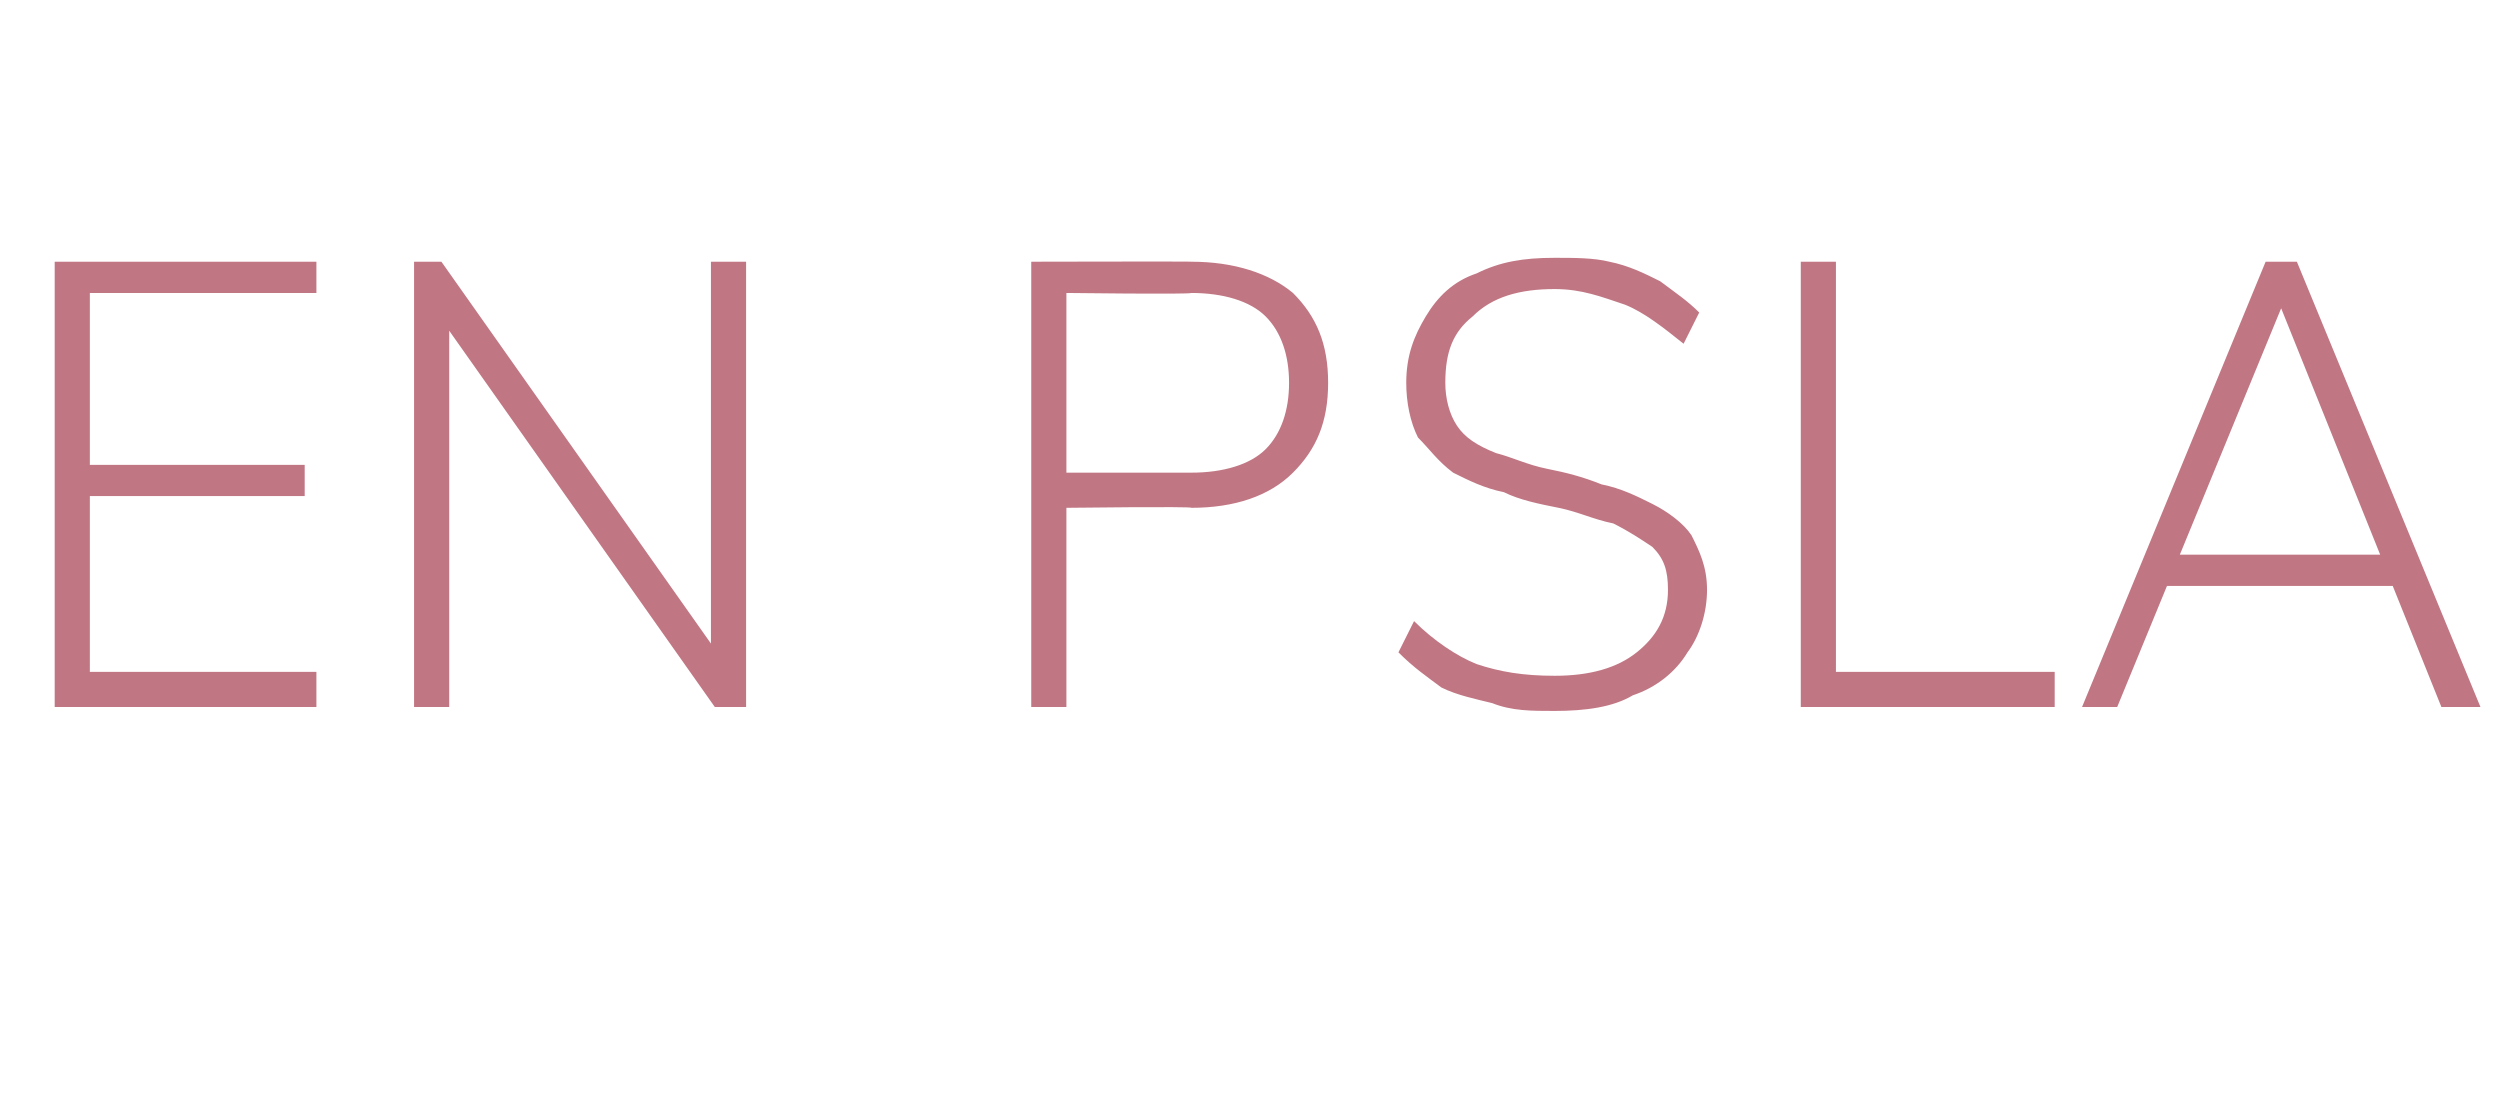 <?xml version="1.0" standalone="no"?>
<!DOCTYPE svg PUBLIC "-//W3C//DTD SVG 1.1//EN" "http://www.w3.org/Graphics/SVG/1.1/DTD/svg11.dtd">
<svg xmlns="http://www.w3.org/2000/svg" version="1.1" width="64px" height="28px" viewBox="0 -2 64 28" style="top:-2px">
  <desc>EN PSLA</desc>
  <defs/>
  <g id="Polygon84784">
    <path d="M 1.4 16.1 L 1.4 4.7 L 8.1 4.7 L 8.1 5.5 L 2.3 5.5 L 2.3 9.9 L 7.8 9.9 L 7.8 10.7 L 2.3 10.7 L 2.3 15.2 L 8.1 15.2 L 8.1 16.1 L 1.4 16.1 Z M 10.6 16.1 L 10.6 4.7 L 11.3 4.7 L 18.5 14.9 L 18.2 14.9 L 18.2 4.7 L 19.1 4.7 L 19.1 16.1 L 18.3 16.1 L 11.1 5.9 L 11.5 5.8 L 11.5 16.1 L 10.6 16.1 Z M 26.4 16.1 L 26.4 4.7 C 26.4 4.7 30.52 4.69 30.5 4.7 C 31.6 4.7 32.5 5 33.1 5.5 C 33.7 6.1 34 6.8 34 7.8 C 34 8.8 33.7 9.5 33.1 10.1 C 32.5 10.7 31.6 11 30.5 11 C 30.52 10.96 27.3 11 27.3 11 L 27.3 16.1 L 26.4 16.1 Z M 27.3 10.1 C 27.3 10.1 30.46 10.1 30.5 10.1 C 31.3 10.1 32 9.9 32.4 9.5 C 32.8 9.1 33 8.5 33 7.8 C 33 7.1 32.8 6.5 32.4 6.1 C 32 5.7 31.3 5.5 30.5 5.5 C 30.46 5.54 27.3 5.5 27.3 5.5 L 27.3 10.1 Z M 39.8 16.2 C 39.2 16.2 38.7 16.2 38.2 16 C 37.8 15.9 37.3 15.8 36.9 15.6 C 36.5 15.3 36.2 15.1 35.8 14.7 C 35.8 14.7 36.2 13.9 36.2 13.9 C 36.7 14.4 37.3 14.8 37.8 15 C 38.4 15.2 39 15.3 39.8 15.3 C 40.7 15.3 41.4 15.1 41.9 14.7 C 42.4 14.3 42.7 13.8 42.7 13.1 C 42.7 12.6 42.6 12.3 42.3 12 C 42 11.8 41.7 11.6 41.3 11.4 C 40.8 11.3 40.4 11.1 39.9 11 C 39.4 10.9 38.9 10.8 38.5 10.6 C 38 10.5 37.6 10.3 37.2 10.1 C 36.8 9.8 36.6 9.5 36.3 9.2 C 36.1 8.8 36 8.3 36 7.8 C 36 7.1 36.2 6.6 36.5 6.1 C 36.8 5.6 37.2 5.2 37.8 5 C 38.4 4.7 39 4.6 39.8 4.6 C 40.3 4.6 40.8 4.6 41.2 4.7 C 41.7 4.8 42.1 5 42.5 5.2 C 42.9 5.5 43.2 5.7 43.5 6 C 43.5 6 43.1 6.8 43.1 6.8 C 42.6 6.4 42.1 6 41.6 5.8 C 41 5.6 40.5 5.4 39.8 5.4 C 38.9 5.4 38.2 5.6 37.7 6.1 C 37.2 6.5 37 7 37 7.8 C 37 8.2 37.1 8.6 37.3 8.9 C 37.5 9.2 37.8 9.4 38.3 9.6 C 38.7 9.7 39.1 9.9 39.6 10 C 40.1 10.1 40.5 10.2 41 10.4 C 41.5 10.5 41.9 10.7 42.3 10.9 C 42.7 11.1 43.1 11.4 43.3 11.7 C 43.5 12.1 43.7 12.5 43.7 13.1 C 43.7 13.7 43.5 14.3 43.2 14.7 C 42.9 15.2 42.4 15.6 41.8 15.8 C 41.3 16.1 40.6 16.2 39.8 16.2 Z M 46.1 16.1 L 46.1 4.7 L 47 4.7 L 47 15.2 L 52.6 15.2 L 52.6 16.1 L 46.1 16.1 Z M 54.2 16.1 L 53.3 16.1 L 58 4.7 L 58.8 4.7 L 63.5 16.1 L 62.5 16.1 L 58.2 5.4 L 58.6 5.4 L 54.2 16.1 Z M 55.2 13 L 55.5 12.2 L 61.3 12.2 L 61.6 13 L 55.2 13 Z " stroke="none" fill="#c17683"/>
  </g>
</svg>